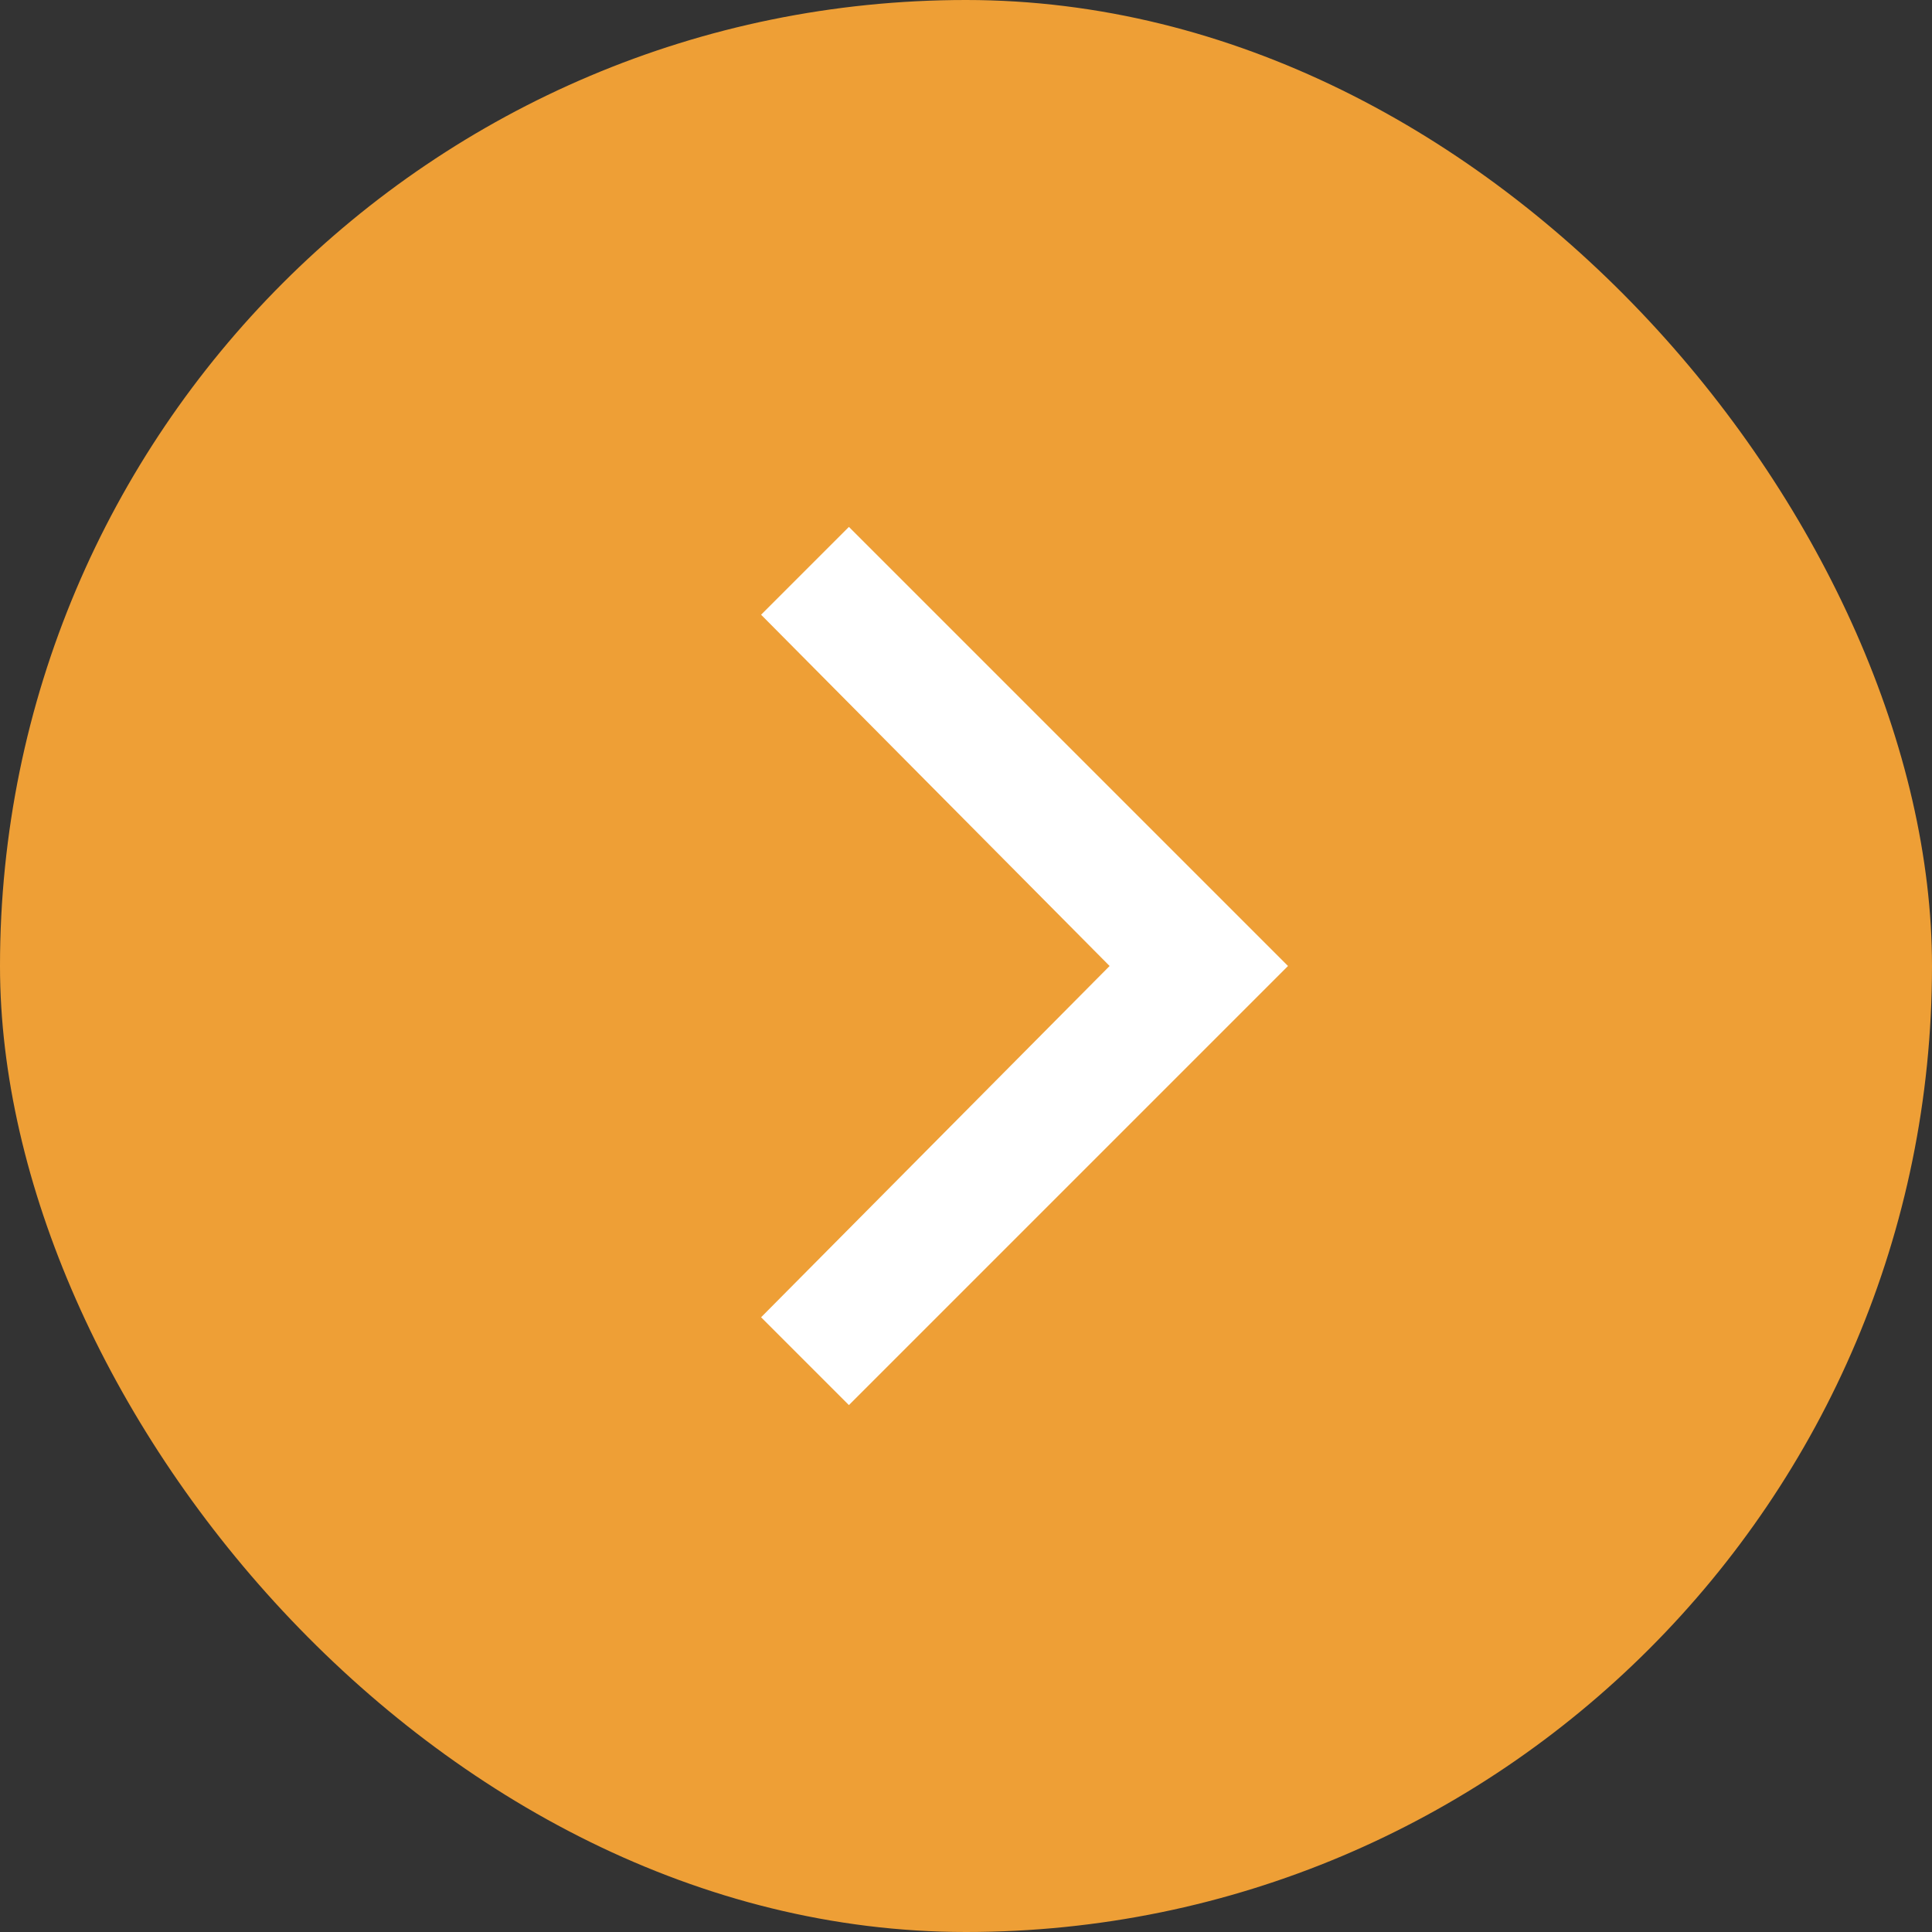 <svg height="33" viewBox="0 0 33 33" width="33" xmlns="http://www.w3.org/2000/svg"><rect x="0" y="0" width="33" height="33" fill="#333333" stroke="none"/><g fill="none" fill-rule="evenodd"><rect fill="#ee9f36" height="33" rx="16.5" width="33"/><path d="m13 10.5 1.5-1.5 7.5 7.5-7.5 7.5-1.5-1.5 5.953-6z" fill="#fff"/></g></svg>